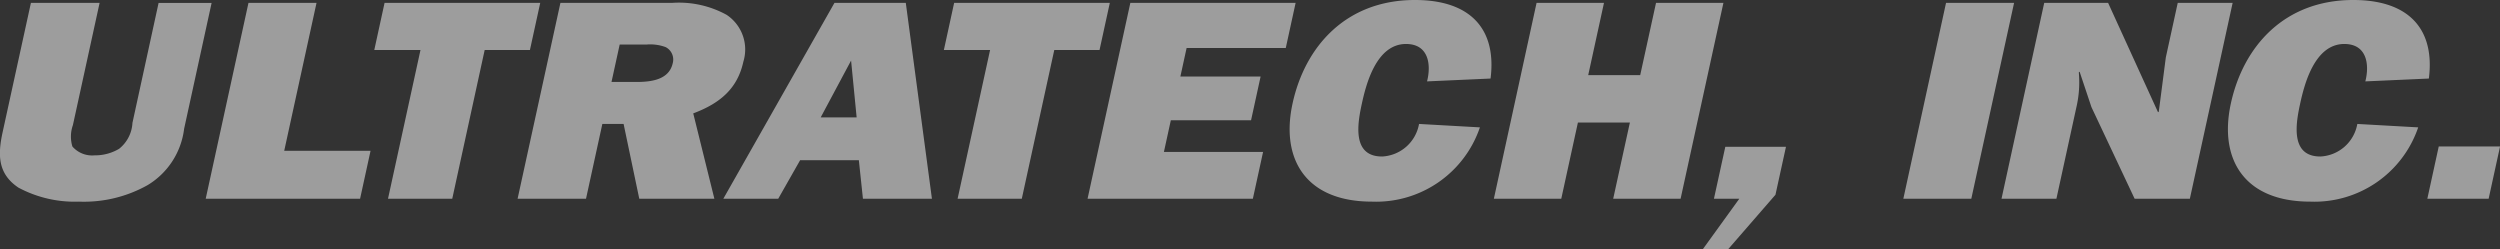 <svg xmlns="http://www.w3.org/2000/svg" viewBox="0 0 191.27 19.053">
  <rect x="0" y="0" width="191.27" height="19.053" fill="#333333" stroke="none"/>
  <defs>
    <style>
      .cls-1 {
        opacity: 0.52;
      }

      .cls-2 {
        fill: #fff;
      }
    </style>
  </defs>
  <title>ultratech, inc</title>
  <g id="Layer_2" data-name="Layer 2">
    <g id="Header_copy" data-name="Header copy">
      <g class="cls-1">
        <path class="cls-2" d="M14.086,9.854A5.851,5.851,0,0,1,11.3,14.159a9.941,9.941,0,0,1-5.261,1.267,9.117,9.117,0,0,1-4.628-1.071c-1.564-1.049-1.6-2.469-1.206-4.261L2.366.218H7.621L5.578,9.57a2.618,2.618,0,0,0-.039,1.639,2,2,0,0,0,1.694.677,3.61,3.61,0,0,0,1.878-.5A2.715,2.715,0,0,0,10.134,9.4l2-9.177H16.19Z"/>
        <path class="cls-2" d="M27.549,15.207H15.738L19.011.218h5.206L21.745,11.537H28.35Z"/>
        <path class="cls-2" d="M34.6,15.207H29.685L32.171,3.824H28.636L29.423.218H41.332l-.788,3.606H37.082Z"/>
        <path class="cls-2" d="M48.91,15.207l-1.2-5.724H46.084l-1.25,5.724H39.6L42.877.218h8.57a7.58,7.58,0,0,1,4.146.918,3.179,3.179,0,0,1,1.28,3.583c-.43,1.967-1.67,3.147-3.835,3.955l1.618,6.533Zm-.234-8.936c1.13,0,2.514-.153,2.795-1.442a1.066,1.066,0,0,0-.543-1.224,3.379,3.379,0,0,0-1.43-.2H47.411l-.626,2.863Z"/>
        <path class="cls-2" d="M65.709,12.258H61.215l-1.676,2.949h-4.2L63.844.218H69.3L71.3,15.207H66.022ZM65.54,8.98l-.425-4.348L62.79,8.98Z"/>
        <path class="cls-2" d="M78.175,15.207H73.264L75.75,3.824H72.214L73,.218H84.91l-.787,3.606H80.661Z"/>
        <path class="cls-2" d="M95.853,15.207H83.207L86.481.218H99.126l-.754,3.453H90.785l-.477,2.185h6.138L95.716,9.2H89.578l-.53,2.425h7.587Z"/>
        <path class="cls-2" d="M113.225,9.745a8.387,8.387,0,0,1-8.264,5.681c-5.058,0-7-3.256-6.068-7.516.944-4.327,4.06-7.91,9.363-7.91,4.3,0,6.257,2.272,5.784,6.009l-4.86.218c.326-1.267.134-2.862-1.609-2.862-2.284,0-3.064,3.124-3.374,4.545-.33,1.507-.79,4.064,1.543,4.064a3.018,3.018,0,0,0,2.828-2.491Z"/>
        <path class="cls-2" d="M128.579,15.207h-5.157L124.7,9.374h-3.977l-1.274,5.833h-5.157L117.561.218h5.157l-1.207,5.528h3.978L126.7.218h5.156Z"/>
        <path class="cls-2" d="M135.837,14.9l-3.607,4.152h-1.94l2.78-3.846h-1.94L132,11.231h4.641Z"/>
        <path class="cls-2" d="M150.82,15.207h-5.2L148.888.218h5.206Z"/>
        <path class="cls-2" d="M163.317,15.207l-3.305-7.013-.906-2.71-.059.044.011.175a8.416,8.416,0,0,1-.2,2.512l-1.527,6.992h-4.2L156.4.218h4.886l3.82,8.369.059-.044.538-4.151.912-4.174h4.2l-3.274,14.989Z"/>
        <path class="cls-2" d="M185.011,9.745a8.385,8.385,0,0,1-8.263,5.681c-5.058,0-7-3.256-6.068-7.516.944-4.327,4.059-7.91,9.363-7.91,4.3,0,6.257,2.272,5.784,6.009l-4.86.218c.326-1.267.134-2.862-1.609-2.862-2.284,0-3.064,3.124-3.374,4.545-.33,1.507-.79,4.064,1.543,4.064a3.016,3.016,0,0,0,2.827-2.491Z"/>
        <path class="cls-2" d="M190.4,15.207h-4.69l.874-4h4.69Z"/>
      </g>
    </g>
  </g>
</svg>
